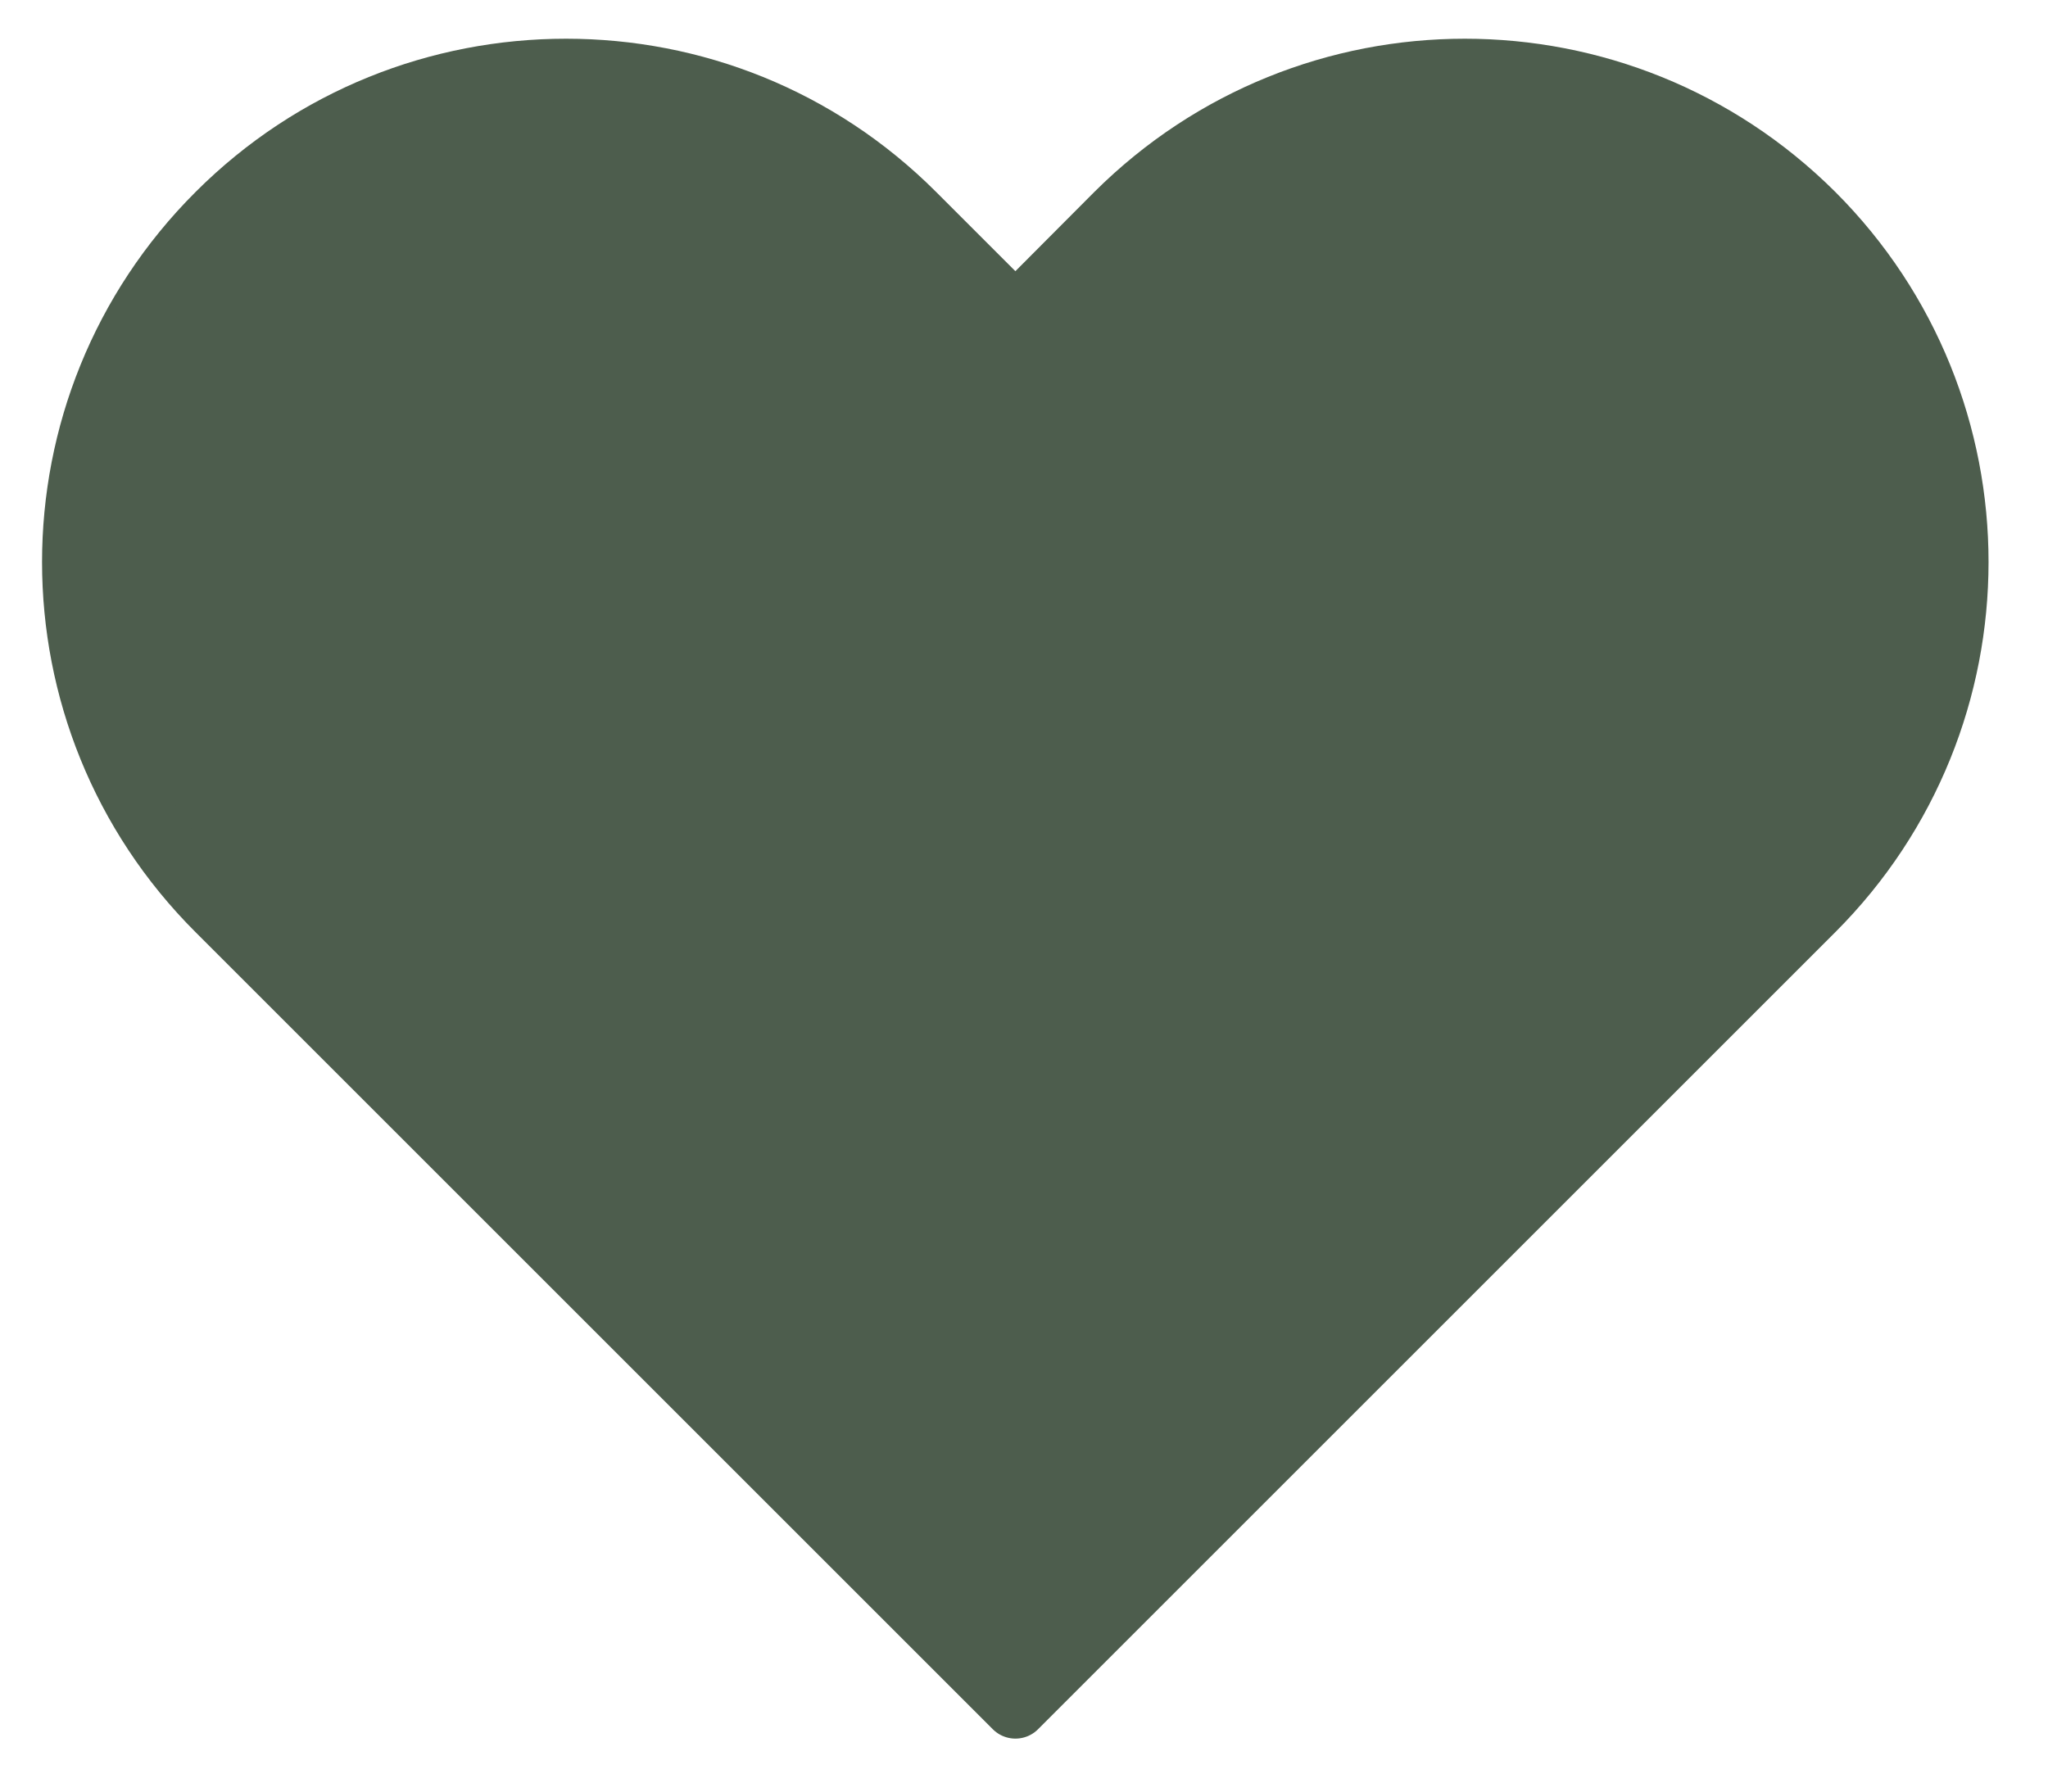 <svg width="32" height="28" viewBox="0 0 32 28" fill="none" xmlns="http://www.w3.org/2000/svg">
<path d="M28.322 14.216L26.729 15.809L15.866 26.672L3.41 14.216C0.406 11.218 0.406 6.351 3.41 3.353C4.909 1.854 6.873 1.105 8.845 1.105C10.817 1.105 12.774 1.854 14.273 3.353L15.866 4.946L17.453 3.353C18.958 1.854 20.923 1.105 22.888 1.105C24.853 1.105 26.817 1.854 28.323 3.353C31.321 6.351 31.32 11.218 28.322 14.216Z" fill="#4D5D4D" stroke="#4D5D4D" stroke-linecap="round" stroke-linejoin="round"/>
</svg>
